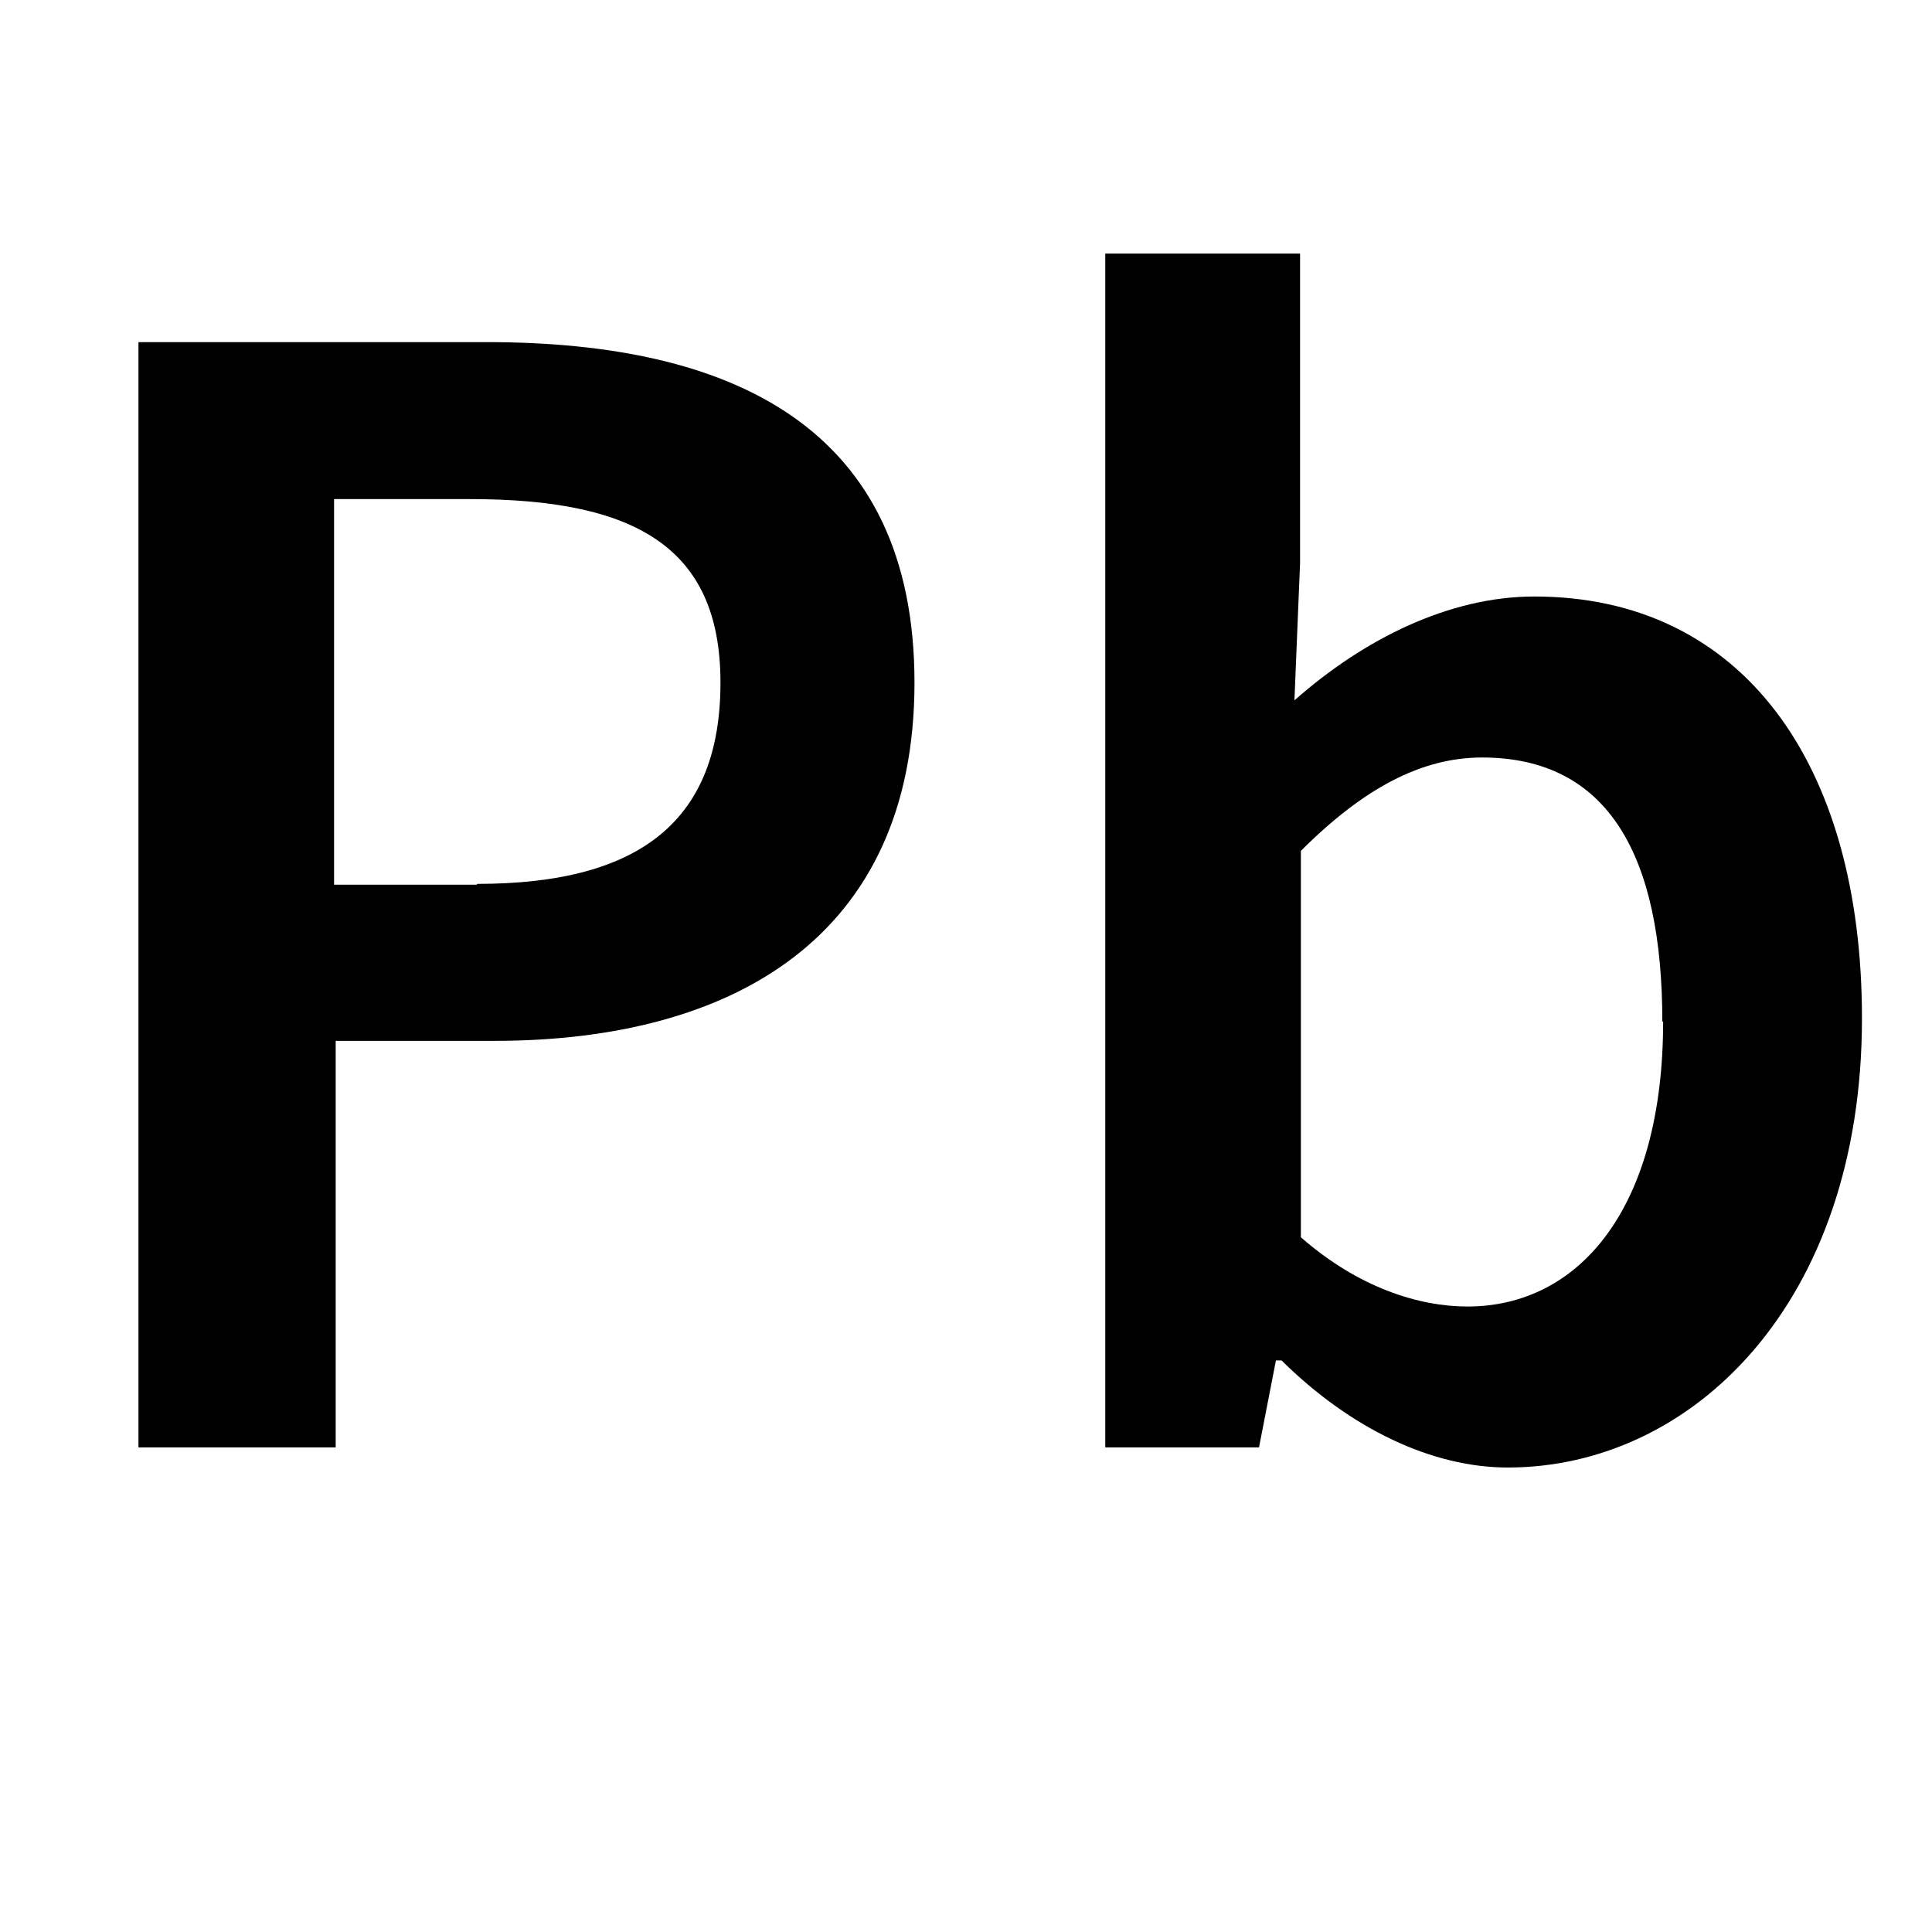 <?xml version="1.0" encoding="UTF-8"?>
<svg id="_レイヤー_1" data-name="レイヤー_1" xmlns="http://www.w3.org/2000/svg" version="1.1" viewBox="0 0 24 24">
  <!-- Generator: Adobe Illustrator 29.2.1, SVG Export Plug-In . SVG Version: 2.1.0 Build 116)  -->
  <path d="M1.72,4.25h4.33c3.05,0,5.31,1.06,5.31,4.23s-2.27,4.45-5.22,4.45h-1.97v5.05H1.72V4.25ZM5.93,10.98c2.05,0,3.02-.81,3.02-2.5s-1.07-2.28-3.11-2.28h-1.69v4.79h1.77Z"/>
  <path d="M15.92,16.9h-.07l-.21,1.08h-1.91V3.15h2.42v3.84l-.07,1.71c.86-.76,1.92-1.29,2.98-1.29,2.58,0,4.07,2.07,4.07,5.24,0,3.54-2.11,5.58-4.4,5.58-.94,0-1.95-.48-2.81-1.33ZM20.65,12.69c0-2.06-.67-3.28-2.24-3.28-.75,0-1.47.38-2.25,1.16v4.8c.72.63,1.47.86,2.07.86,1.38,0,2.43-1.21,2.43-3.54Z"/>
</svg>